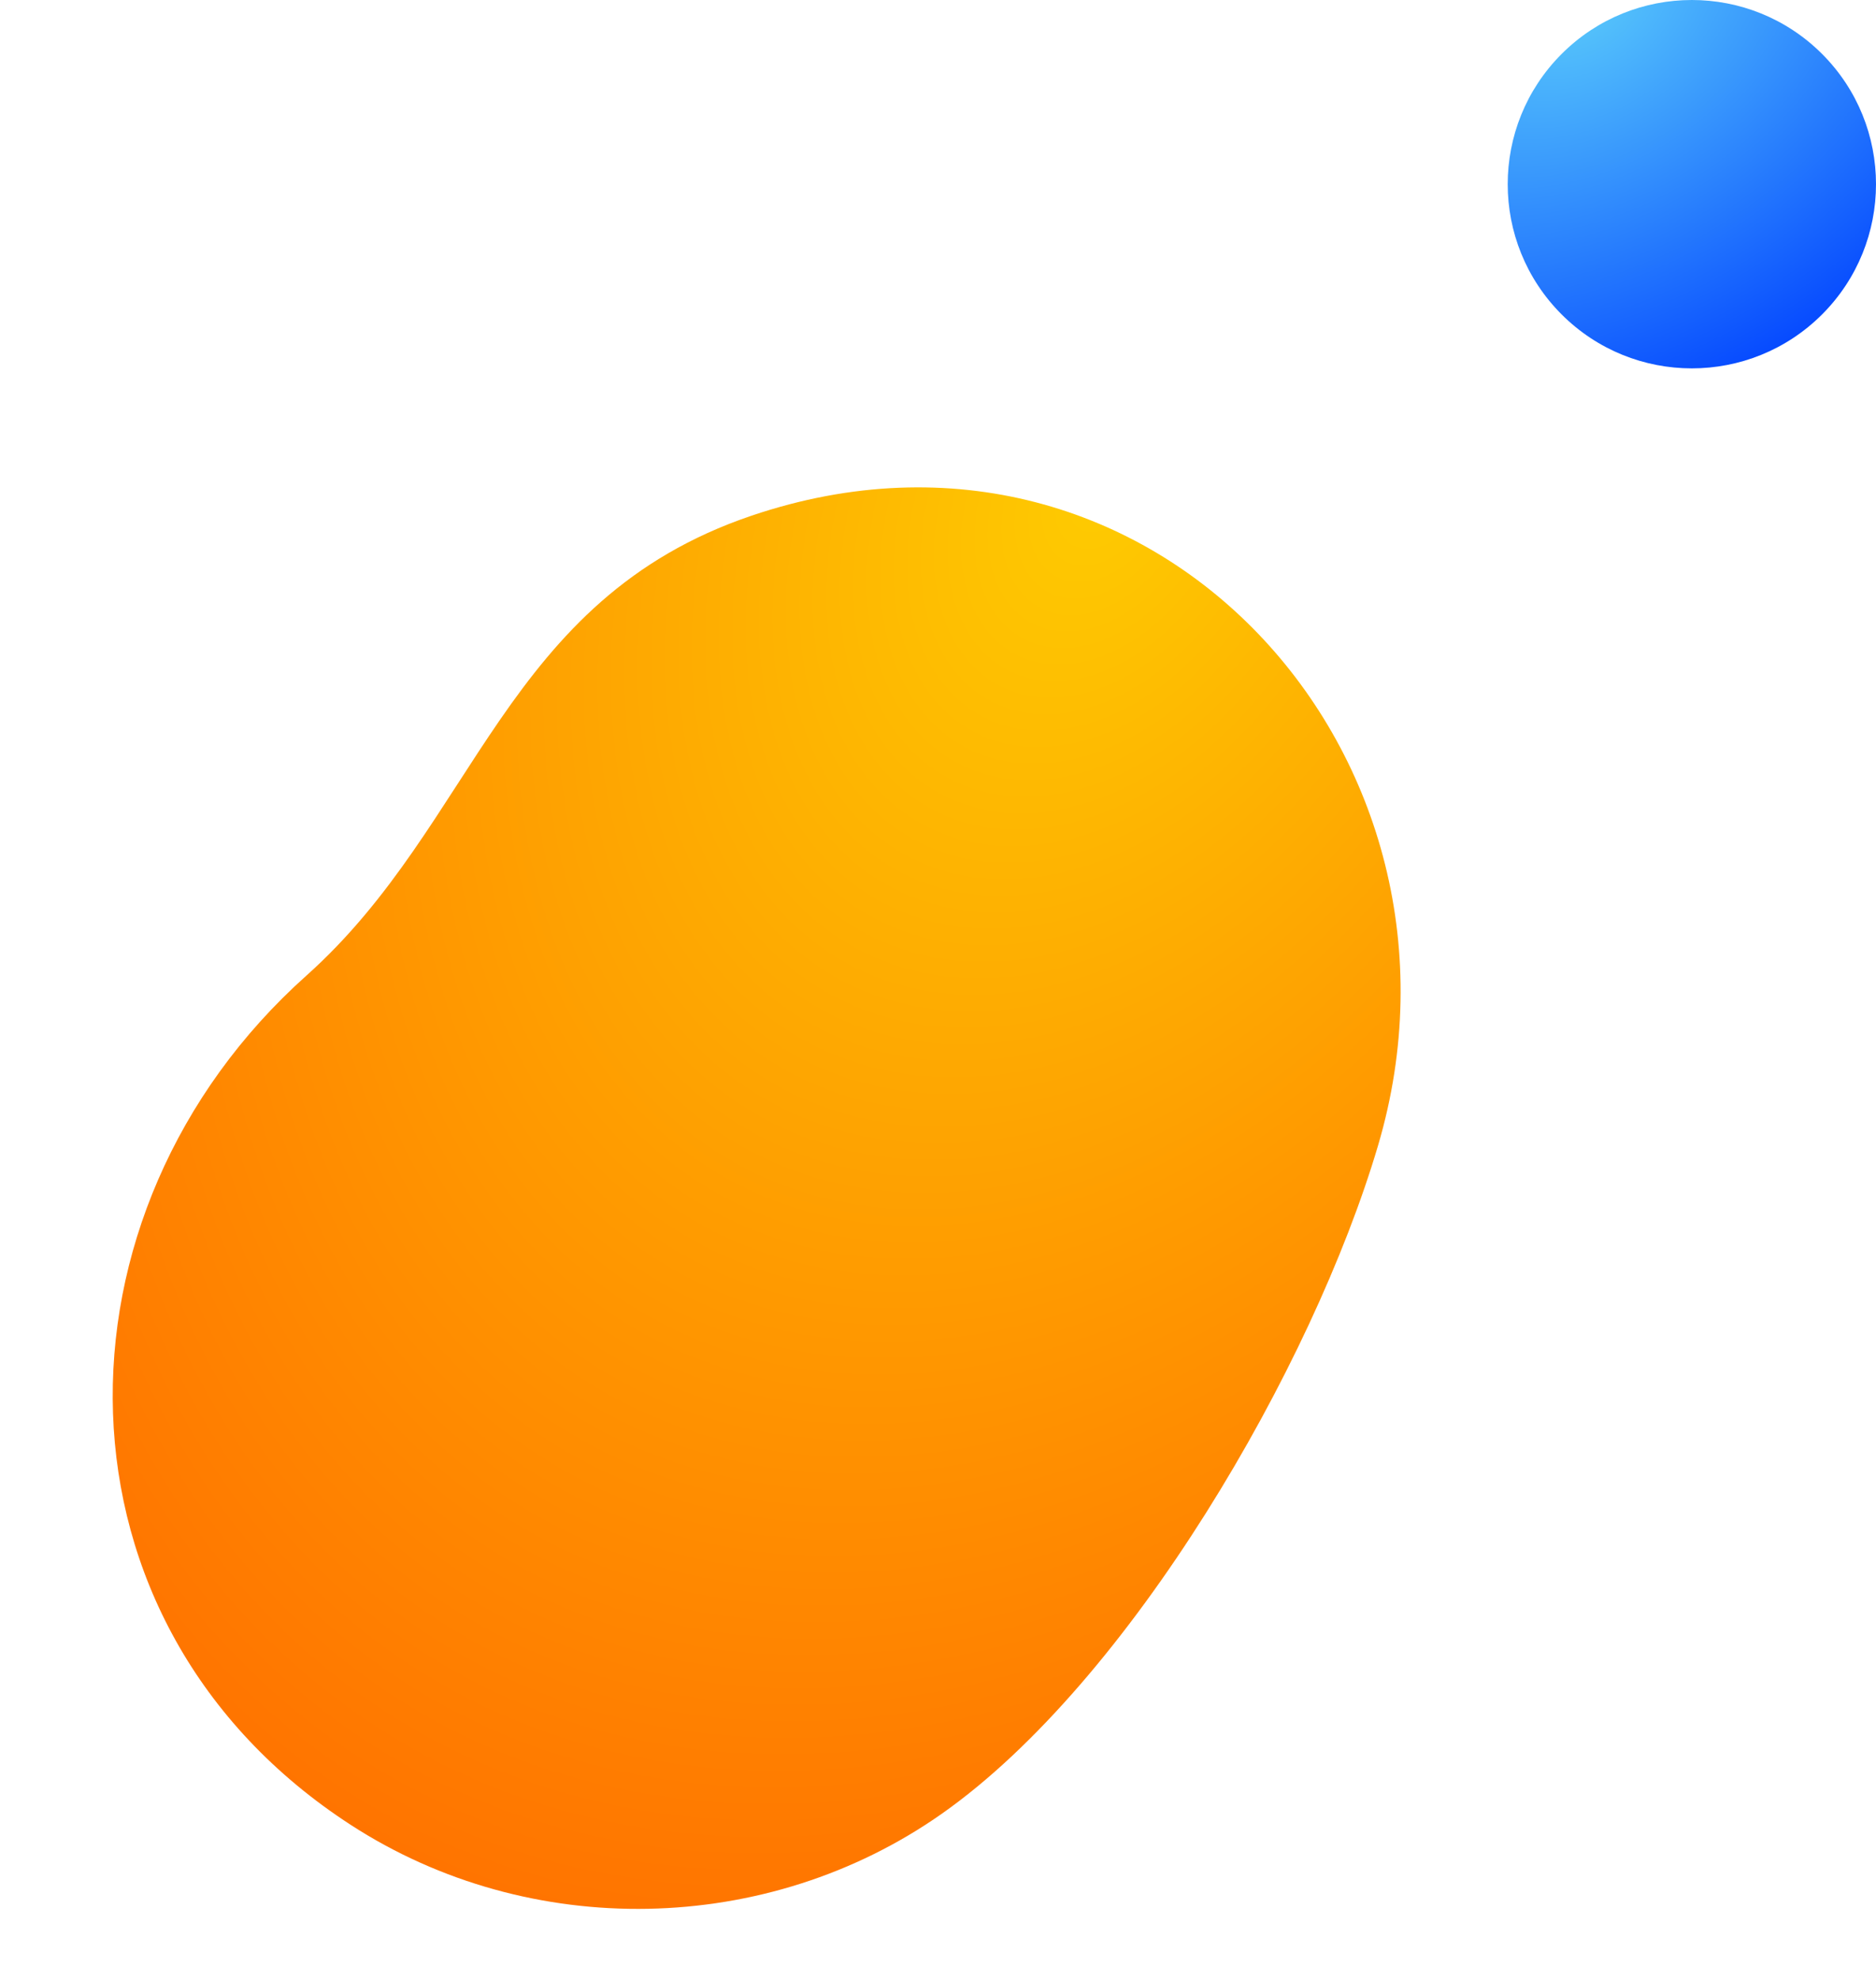 <svg width="163" height="172" viewBox="0 0 163 172" fill="none" xmlns="http://www.w3.org/2000/svg"><path d="M119.73 99.525c9.969-33.697-19.49-66.55-54.426-54.73-21.58 7.303-23.847 26.699-38.669 39.941-22.987 20.539-23.145 56.309 3.866 73.804 15.532 10.061 36.195 9.662 51.34-.992 16.342-11.497 32.204-38.807 37.889-58.023z" fill="url(#paint0_radial_2031_910)"/><path d="M135.686 4.686c-6.248 6.249-6.248 16.38 0 22.628 6.249 6.248 16.379 6.248 22.628 0 6.248-6.249 6.248-16.38 0-22.628-6.249-6.248-16.379-6.248-22.628 0z" fill="url(#paint1_radial_2031_910)"/><defs><radialGradient id="paint0_radial_2031_910" cx="0" cy="0" r="1" gradientUnits="userSpaceOnUse" gradientTransform="rotate(118.663 35.755 49.773) scale(135.913 92.555)"><stop stop-color="#FECB01"/><stop offset="1" stop-color="#FF7300"/></radialGradient><radialGradient id="paint1_radial_2031_910" cx="0" cy="0" r="1" gradientUnits="userSpaceOnUse" gradientTransform="matrix(18.967 32.739 -45.891 26.586 137 0)"><stop stop-color="#59CAFB"/><stop offset="1" stop-color="#0040FF"/></radialGradient></defs></svg>